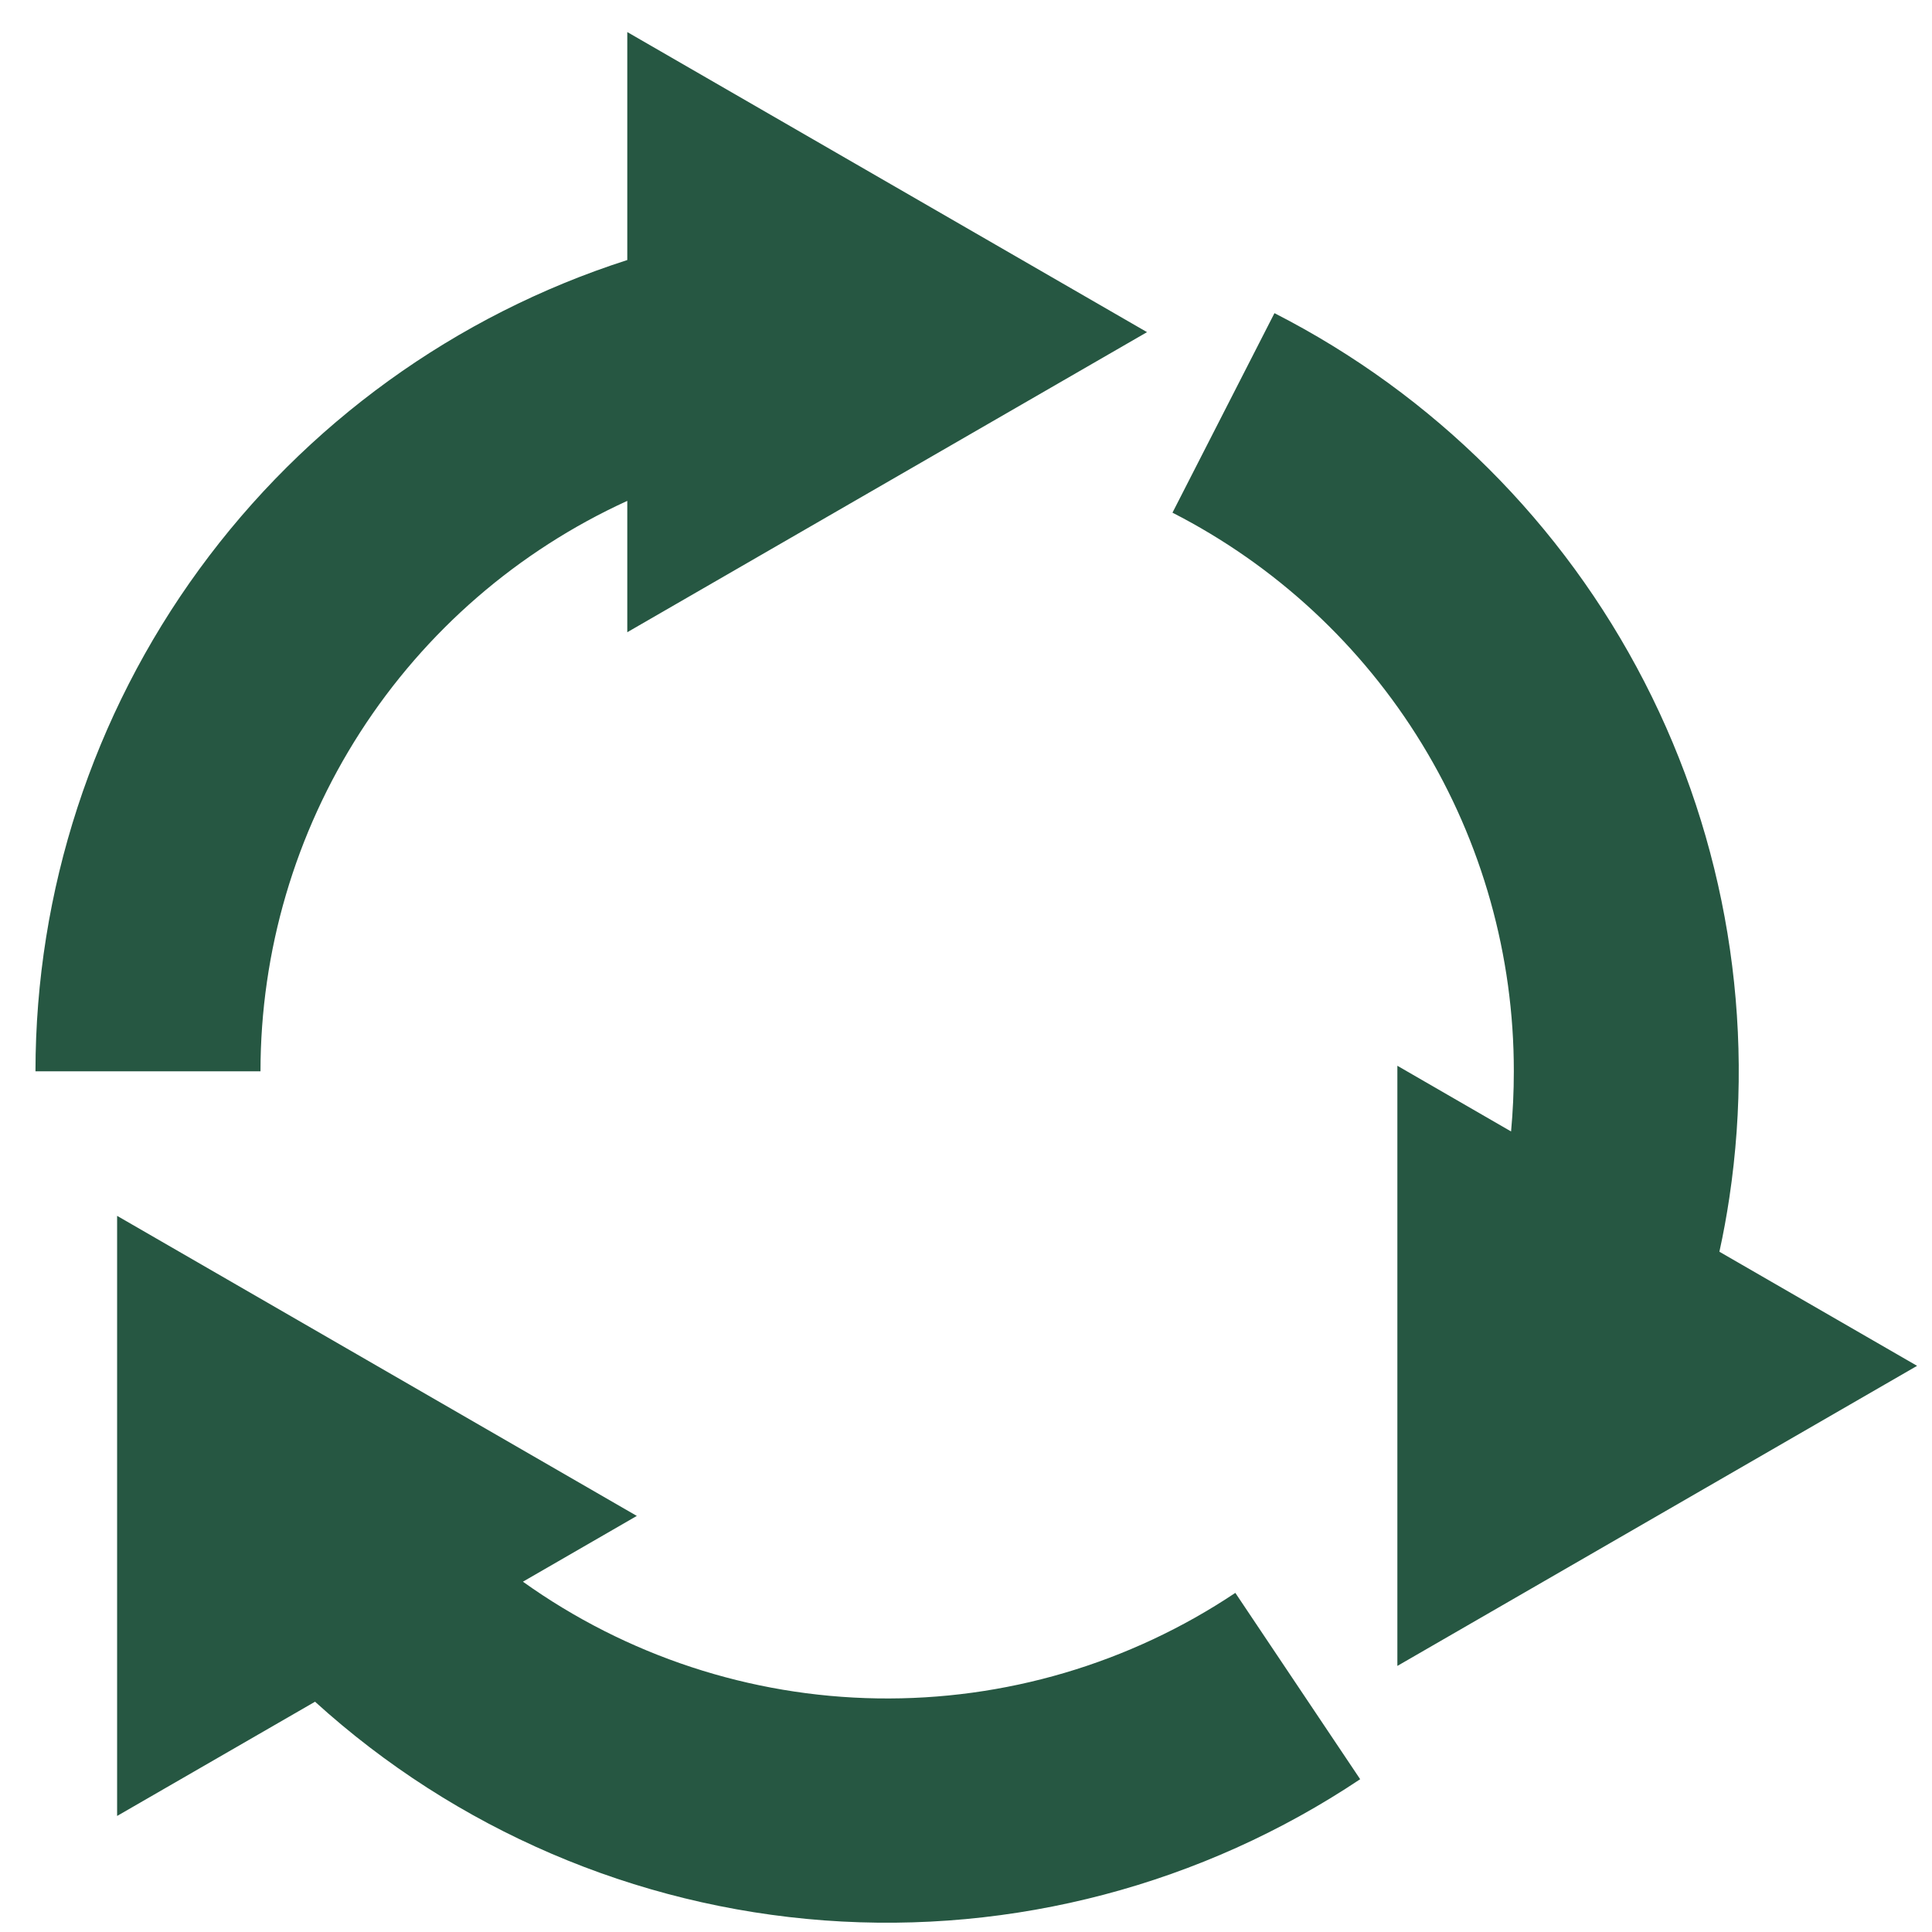 <svg width="47" height="47" viewBox="0 0 47 47" fill="none" xmlns="http://www.w3.org/2000/svg">
<g clip-path="url(#clip0_1344_18575)">
<path fill-rule="evenodd" clip-rule="evenodd" d="M0.863 26.062C0.865 21.672 2.26 17.395 4.847 13.849C7.434 10.302 11.08 7.668 15.26 6.326V0.78L27.904 8.08L15.26 15.38V12.185C12.599 13.4 10.344 15.354 8.762 17.814C7.18 20.274 6.338 23.137 6.337 26.062H0.863ZM2.849 29.578V44.177L7.664 41.398C11.084 44.503 15.444 46.376 20.052 46.718C24.659 47.059 29.248 45.85 33.089 43.283L30.052 38.75C27.478 40.471 24.44 41.366 21.344 41.317C18.248 41.269 15.24 40.278 12.721 38.478L15.492 36.878L2.849 29.578ZM33.994 25.927V40.527L46.637 33.227L41.828 30.451C41.924 30.015 42.004 29.577 42.07 29.137C42.714 24.843 41.992 20.455 40.006 16.593C38.02 12.732 34.871 9.592 31.004 7.618L28.523 12.472C31.026 13.751 33.126 15.698 34.591 18.096C36.056 20.494 36.83 23.251 36.827 26.062C36.827 26.56 36.804 27.048 36.76 27.525L33.994 25.927Z" fill="#265742"/>
</g>
<defs>
<clipPath id="clip0_1344_18575">
<rect width="46" height="46" fill="white" transform="translate(0.75 0.78)"/>
</clipPath>
</defs>
</svg>

